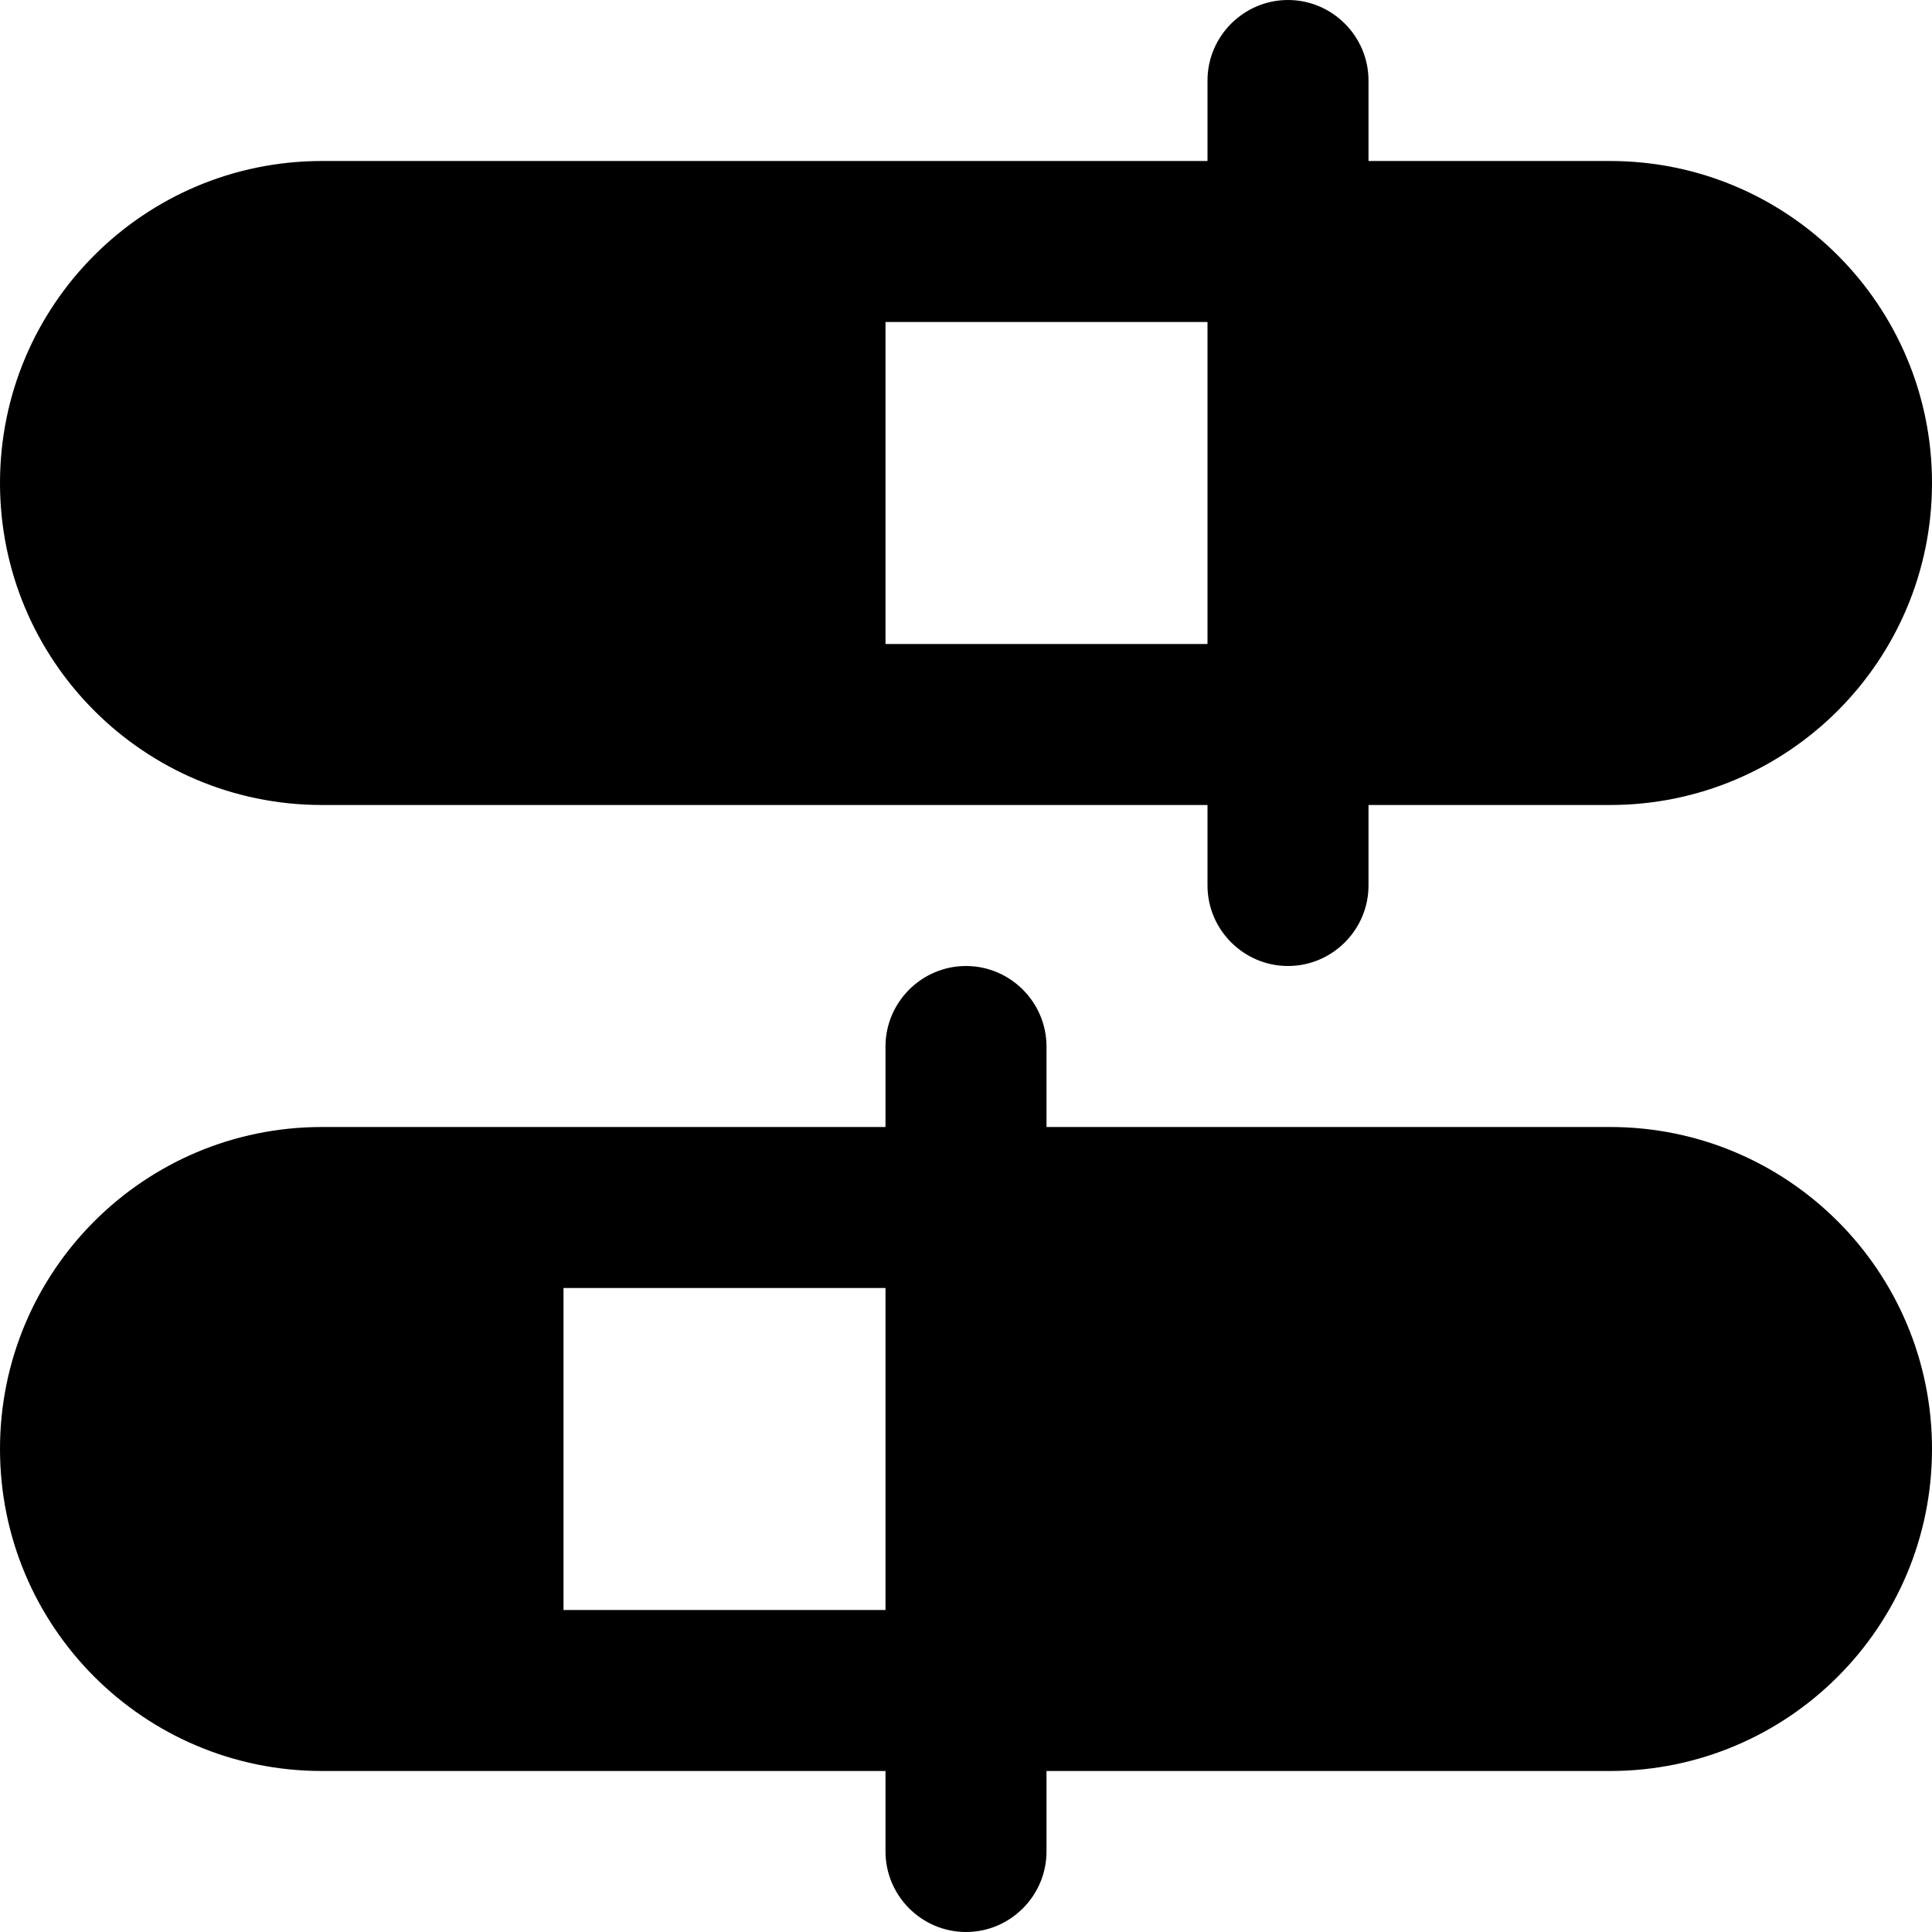<?xml version="1.0" encoding="UTF-8"?>
<svg xmlns="http://www.w3.org/2000/svg" id="Layer_1" data-name="Layer 1" viewBox="0 0 24 24" width="512" height="512"><path d="M20,2h-3V1c0-.55-.45-1-1-1s-1,.45-1,1v1H4C1.79,2,0,3.79,0,6s1.79,4,4,4H15v1c0,.55,.45,1,1,1s1-.45,1-1v-1h3c2.21,0,4-1.79,4-4s-1.79-4-4-4Zm-9,6V4h4v4h-4Zm9,6h-7v-1c0-.55-.45-1-1-1s-1,.45-1,1v1H4c-2.21,0-4,1.79-4,4s1.79,4,4,4h7v1c0,.55,.45,1,1,1s1-.45,1-1v-1h7c2.21,0,4-1.79,4-4s-1.79-4-4-4Zm-13,6v-4h4s0,4,0,4H7Z"/></svg>
